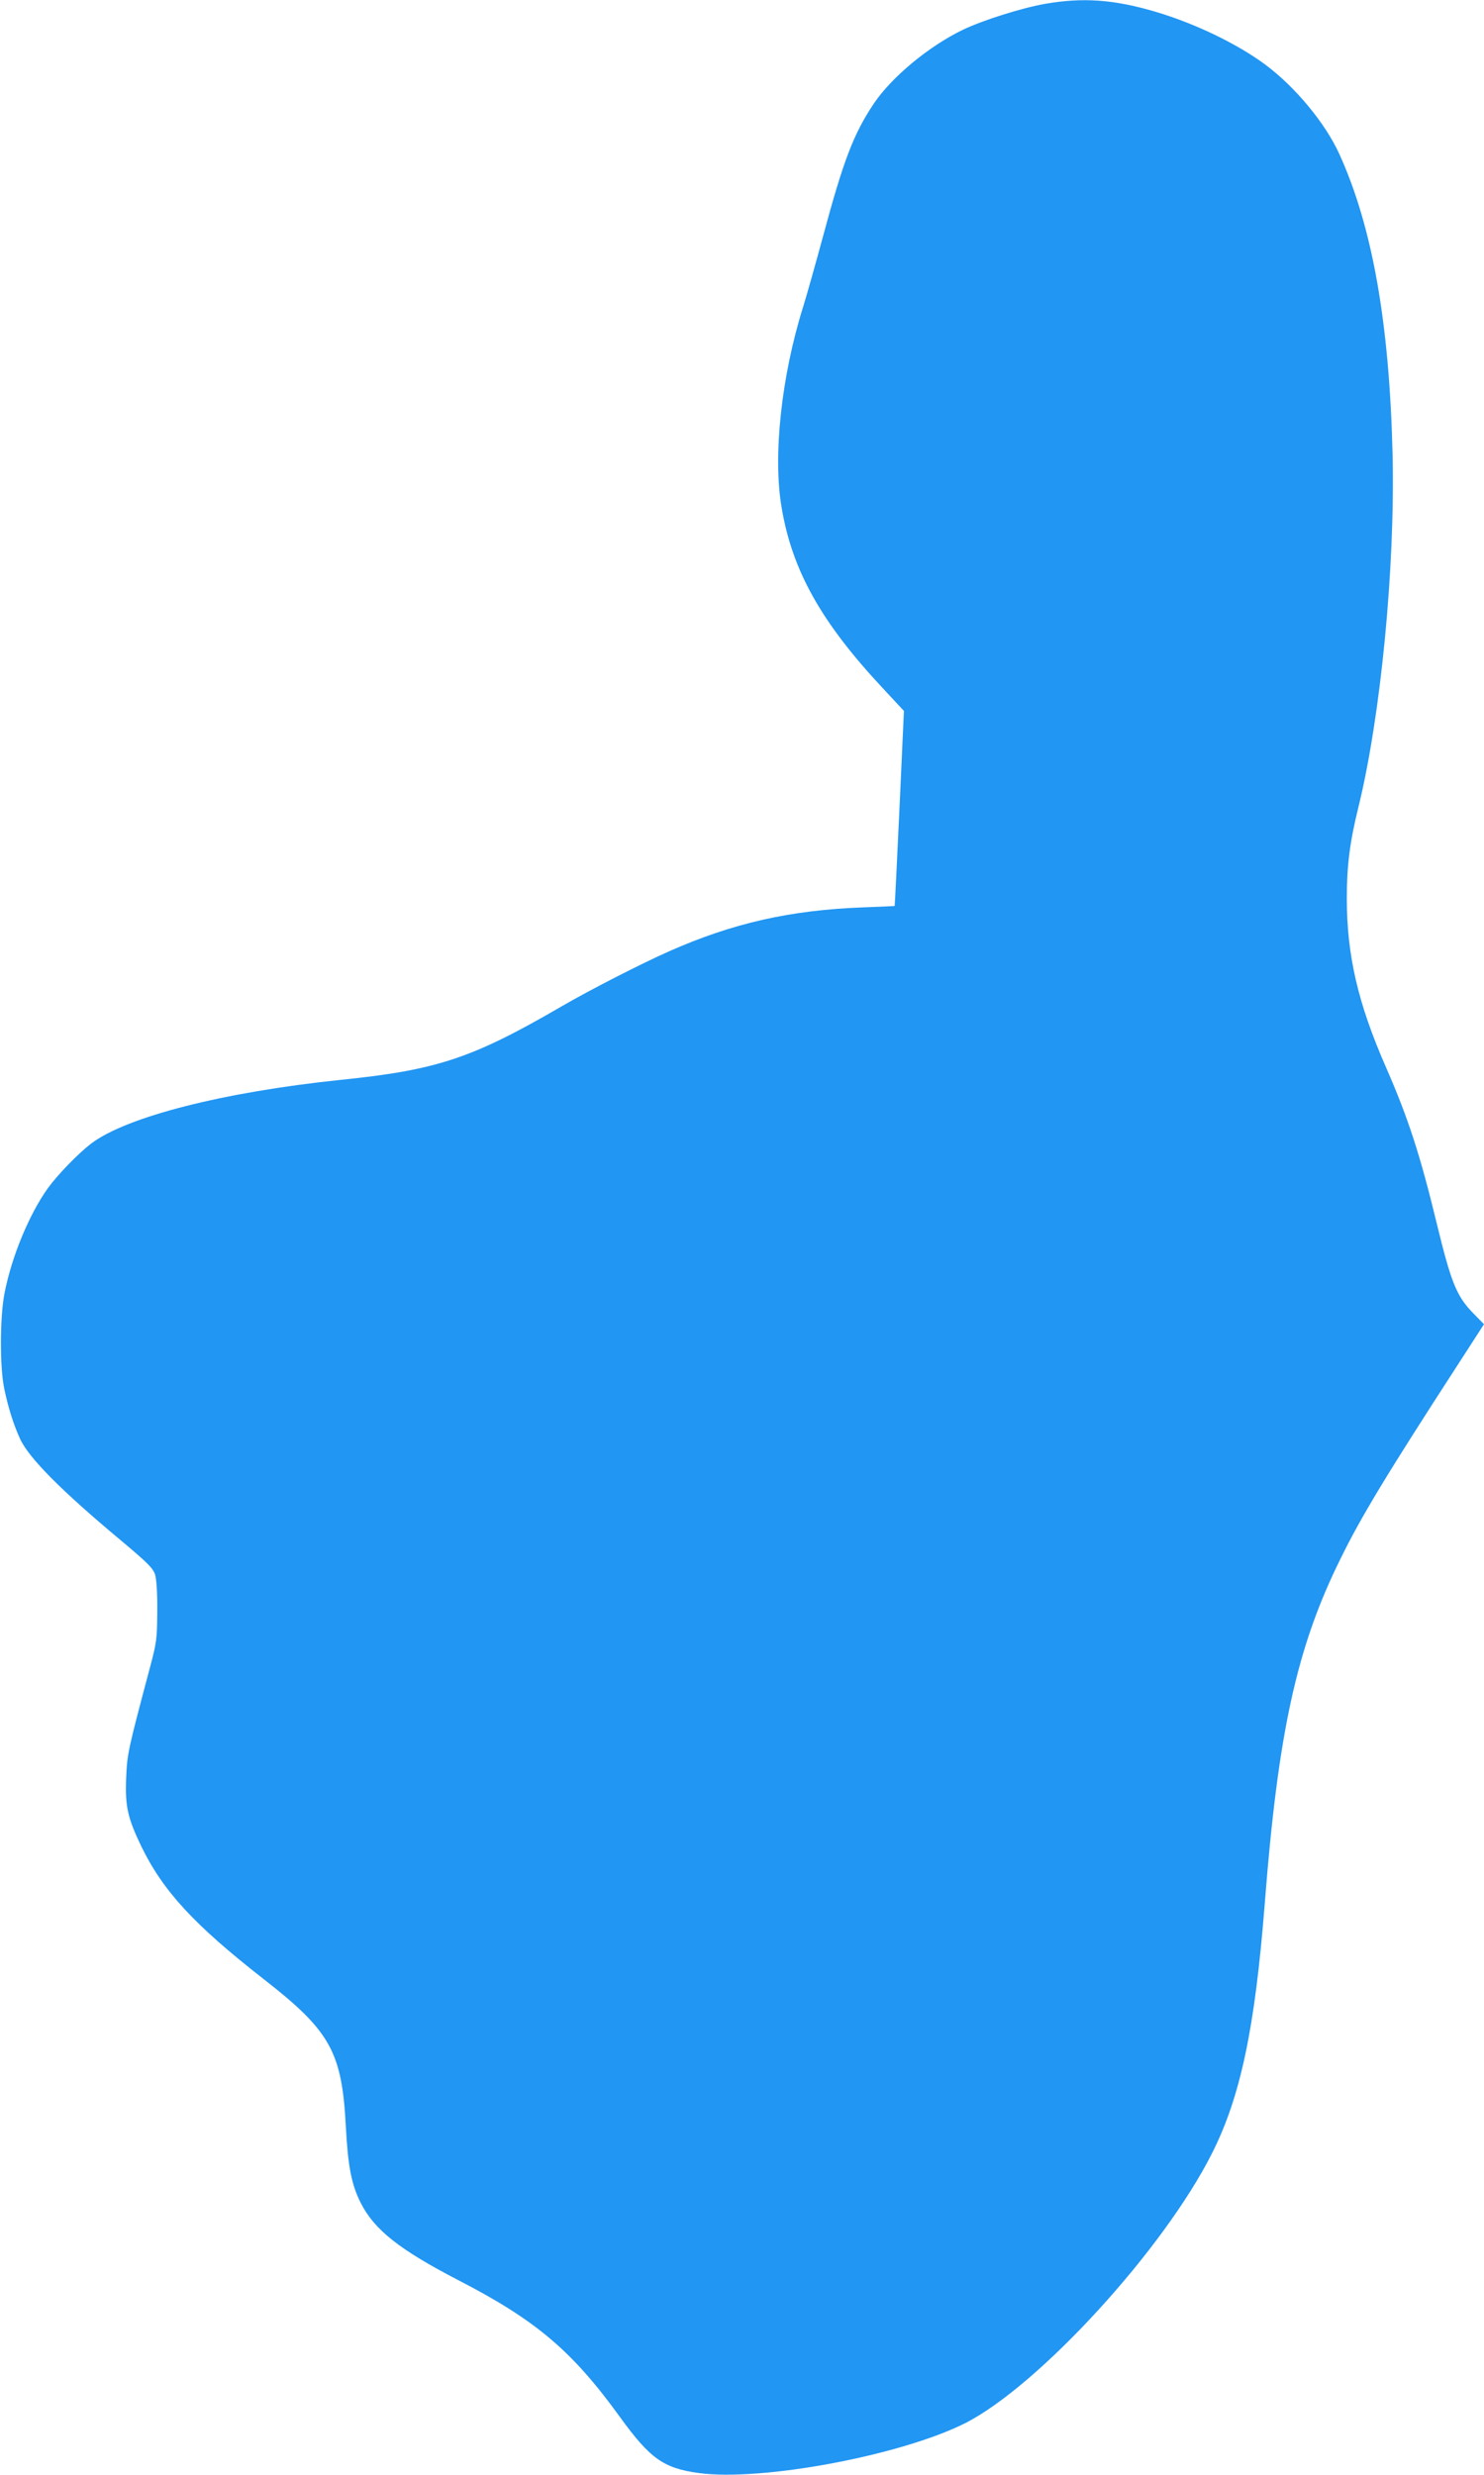 <?xml version="1.0" standalone="no"?>
<!DOCTYPE svg PUBLIC "-//W3C//DTD SVG 20010904//EN"
 "http://www.w3.org/TR/2001/REC-SVG-20010904/DTD/svg10.dtd">
<svg version="1.0" xmlns="http://www.w3.org/2000/svg"
 width="768pt" height="1280pt" viewBox="0 0 768 1280"
 preserveAspectRatio="xMidYMid meet">
<g transform="translate(0,1280) scale(0.1,-0.1)"
fill="#2196f3" stroke="none">
<path d="M5408 12780 c-124 -22 -322 -85 -425 -134 -176 -85 -368 -244 -461
-382 -104 -156 -156 -290 -262 -684 -38 -140 -84 -304 -103 -365 -113 -359
-158 -772 -112 -1040 55 -327 205 -594 525 -936 l108 -116 -23 -504 c-13 -277
-24 -504 -25 -505 0 0 -73 -4 -162 -7 -377 -14 -675 -81 -1007 -228 -144 -64
-408 -199 -551 -282 -466 -271 -647 -331 -1145 -382 -607 -63 -1112 -191
-1295 -331 -65 -50 -171 -159 -222 -229 -96 -134 -187 -352 -224 -541 -25
-124 -26 -388 -1 -501 21 -99 47 -180 80 -253 45 -100 214 -270 526 -530 137
-115 163 -141 174 -175 7 -25 12 -98 11 -190 -1 -140 -3 -159 -38 -290 -113
-424 -118 -446 -123 -570 -6 -146 7 -205 76 -350 113 -234 273 -408 634 -690
347 -270 407 -377 427 -767 11 -204 29 -296 76 -390 71 -141 200 -243 509
-403 399 -206 586 -364 834 -707 156 -215 225 -264 408 -289 326 -44 1044 91
1376 257 382 193 1031 901 1281 1400 146 290 221 647 271 1284 69 888 165
1328 391 1785 106 217 239 437 616 1018 l128 198 -56 57 c-86 88 -114 158
-188 462 -86 356 -149 549 -262 807 -146 332 -204 581 -204 878 0 168 16 292
60 470 115 468 190 1232 177 1820 -16 680 -104 1182 -276 1559 -73 160 -229
348 -386 464 -145 107 -364 212 -568 272 -214 63 -374 74 -569 40z"/>
</g>
</svg>
